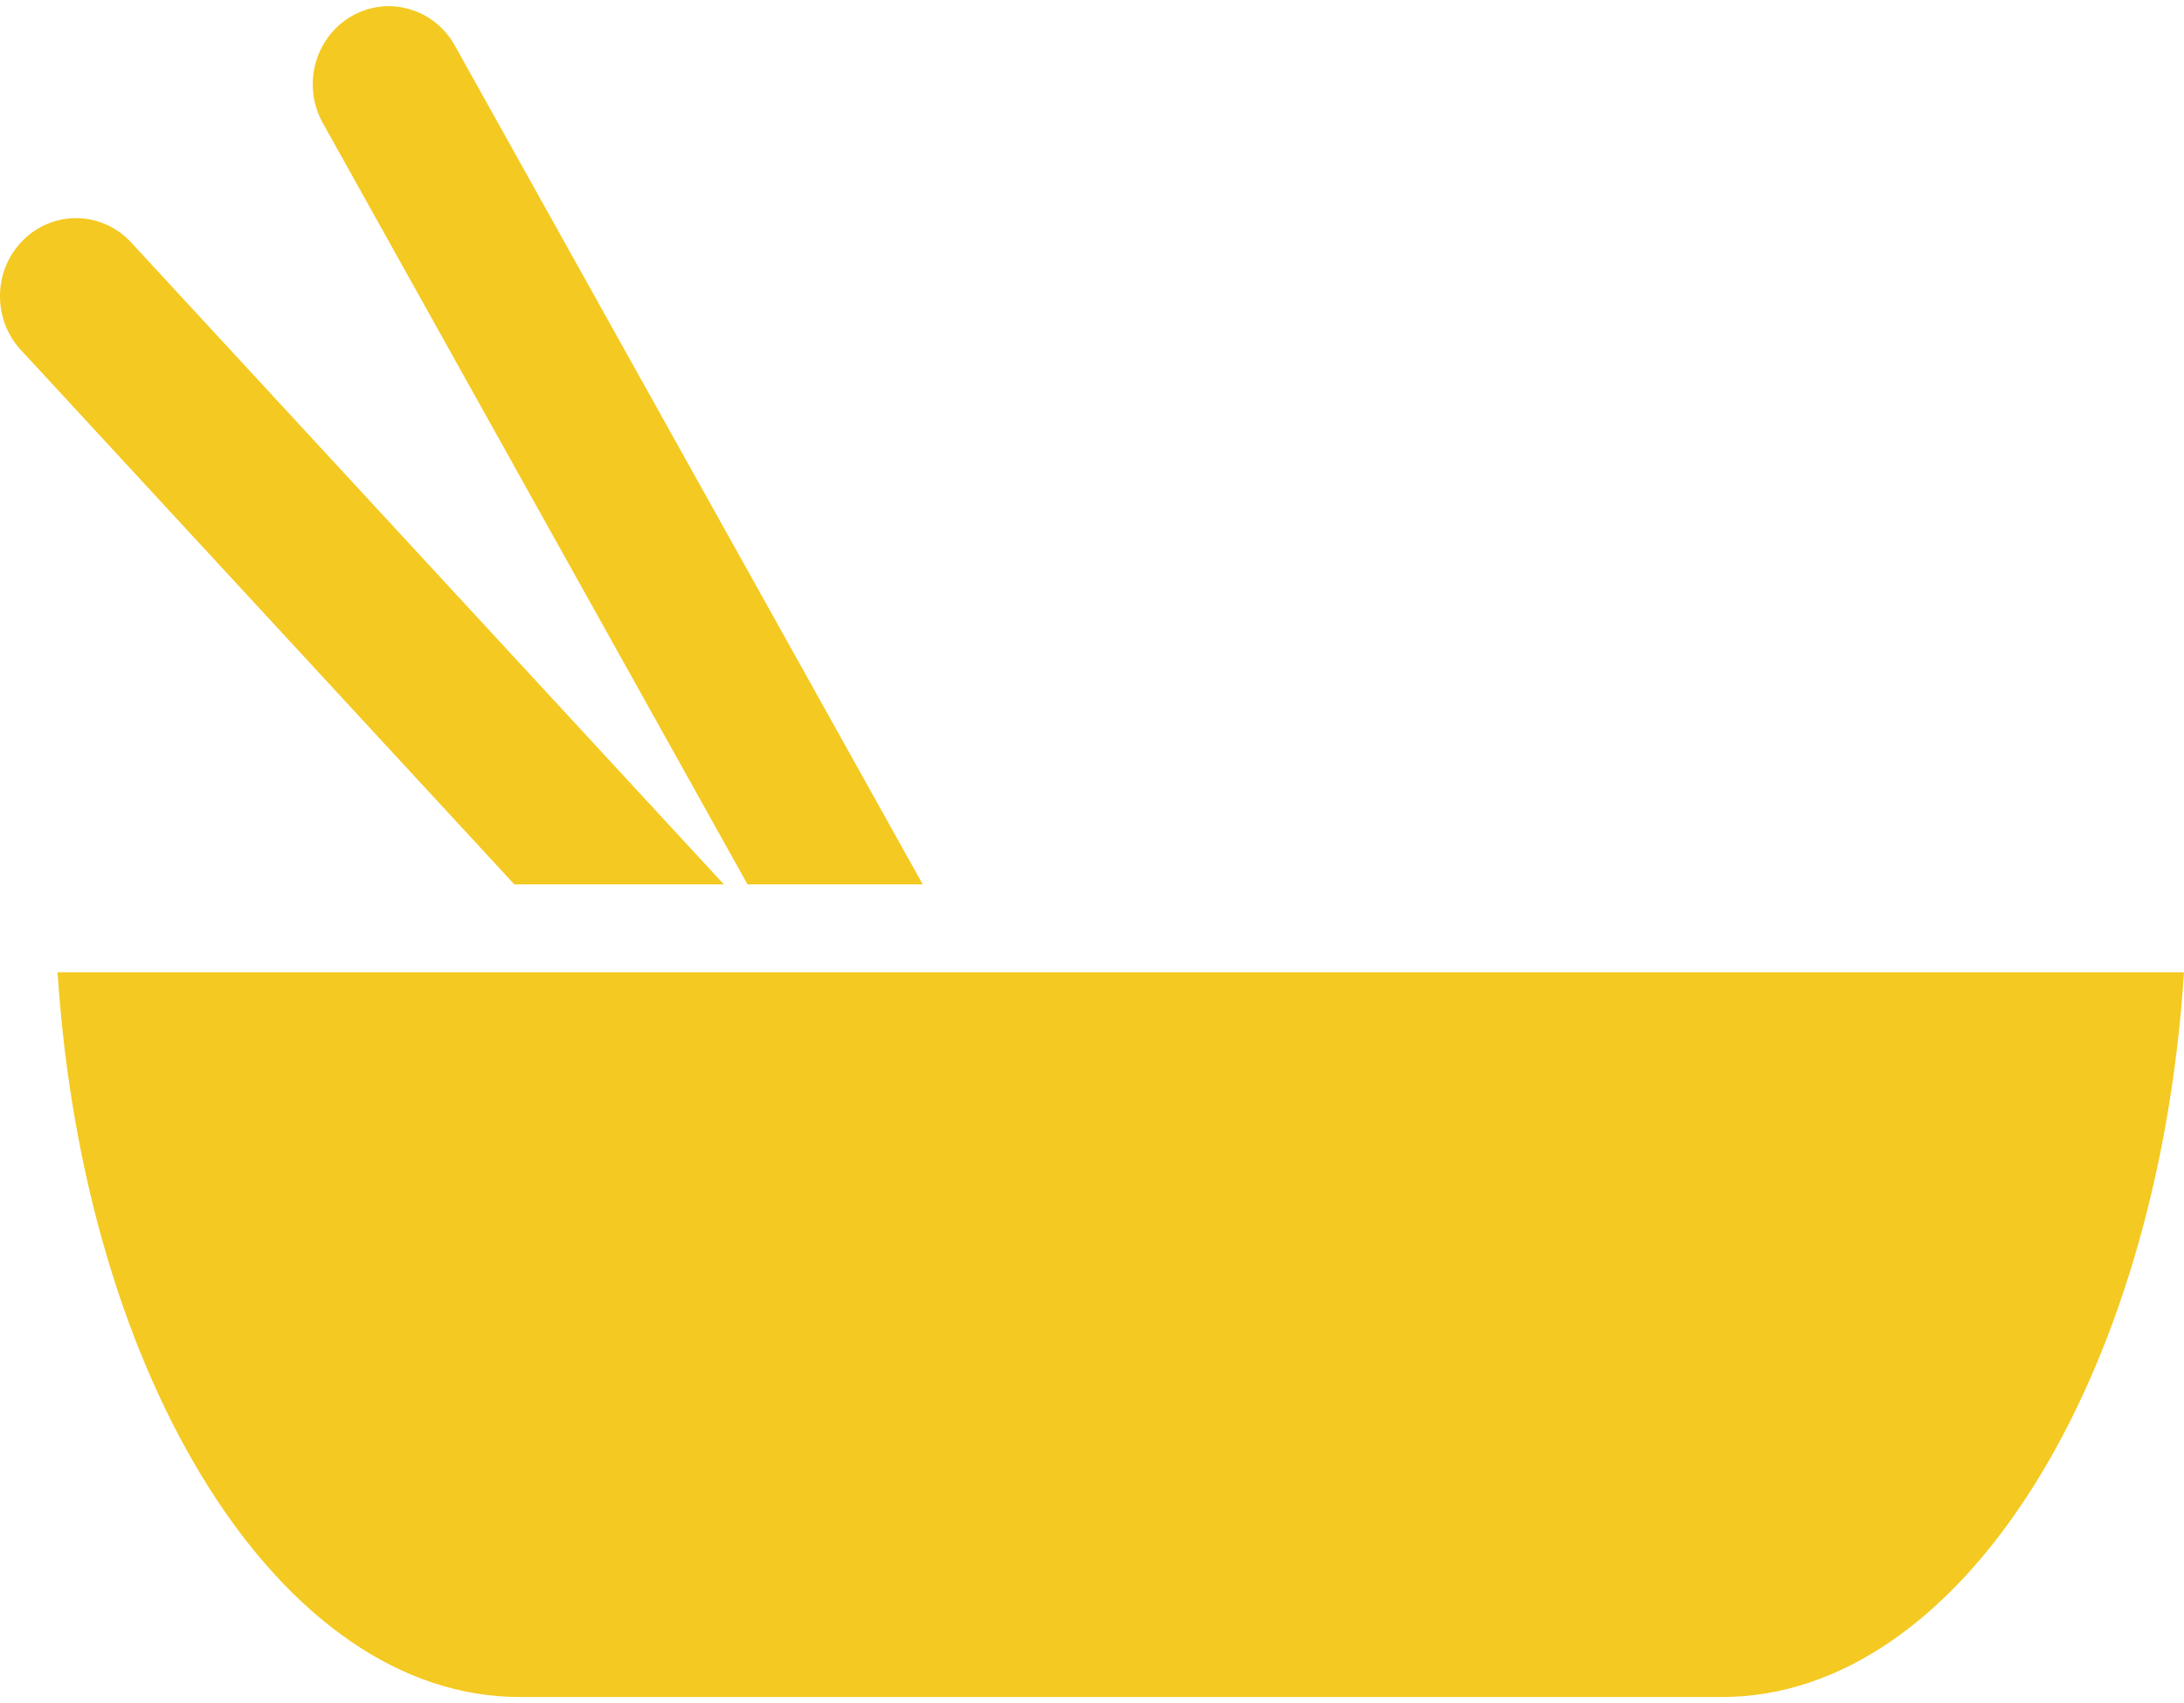 <svg width="118" height="92" viewBox="0 0 118 92" fill="none" xmlns="http://www.w3.org/2000/svg">
<path d="M28.085 91.669H93.027C105.945 91.669 116.577 74.551 118 52.52H3.111C4.532 74.551 15.163 91.669 28.085 91.669Z" fill="#F4C921"/>
<path d="M18.964 0.893C16.997 2.05 16.314 4.626 17.443 6.648L40.388 47.772H49.855L24.571 2.456C23.444 0.437 20.934 -0.266 18.964 0.893Z" fill="#F4C921"/>
<path d="M39.109 47.772L7.087 13.099C5.526 11.412 2.928 11.338 1.281 12.941C-0.366 14.544 -0.436 17.212 1.127 18.904L27.789 47.772H39.109Z" fill="#F4C921"/>
</svg>

